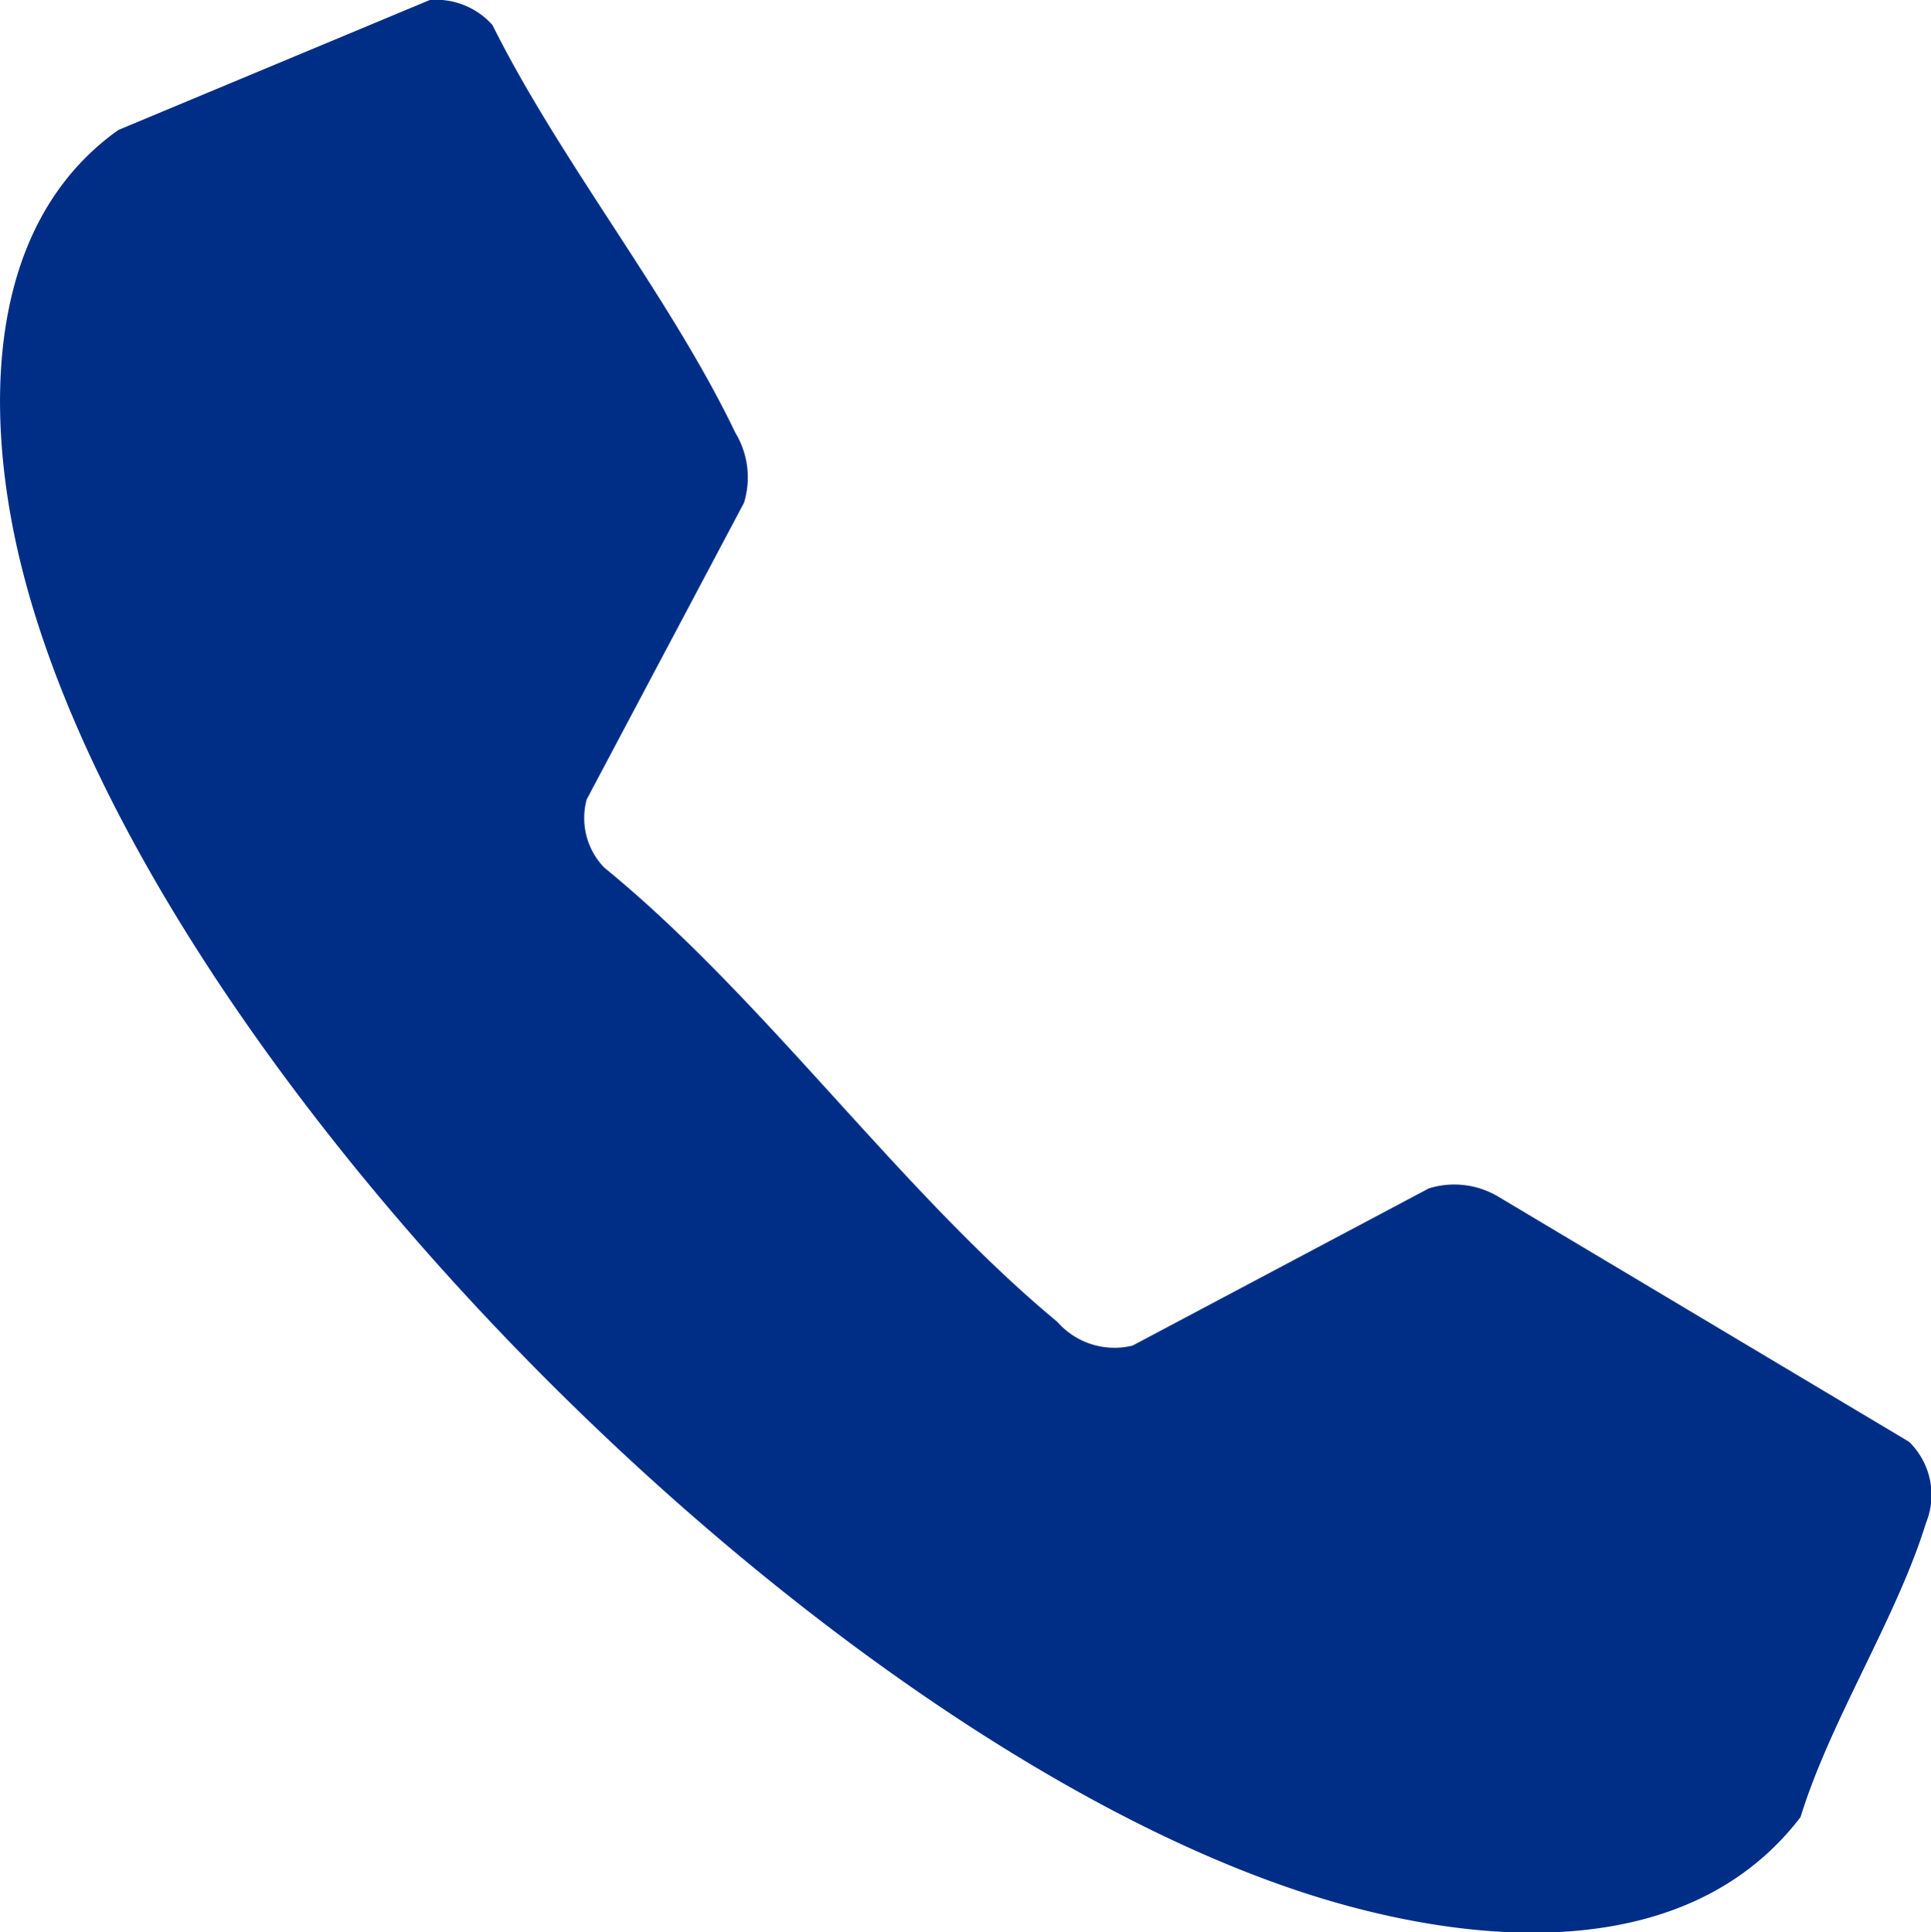 <svg id="Group_11493" data-name="Group 11493" xmlns="http://www.w3.org/2000/svg" xmlns:xlink="http://www.w3.org/1999/xlink" width="18.991" height="19" viewBox="0 0 18.991 19">
  <defs>
    <clipPath id="clip-path">
      <rect id="Rectangle_691" data-name="Rectangle 691" width="18.991" height="19" fill="#002e87"/>
    </clipPath>
  </defs>
  <g id="Group_11492" data-name="Group 11492" clip-path="url(#clip-path)">
    <path id="Path_50867" data-name="Path 50867" d="M4.227,0a.744.744,0,0,1,.616.246c.67,1.345,1.748,2.672,2.388,4.008a.849.849,0,0,1,.086.69L5.77,7.861a.7.7,0,0,0,.173.671C7.525,9.824,8.853,11.718,10.4,13a.746.746,0,0,0,.739.232l2.914-1.546a.846.846,0,0,1,.69.086l4.032,2.406a.729.729,0,0,1,.166.8c-.288.934-.938,1.934-1.233,2.891-1.082,1.412-3.079,1.277-4.626.824C8.171,17.252,1.443,10.549.208,5.557-.15,4.11-.168,2.225,1.164,1.278Z" transform="translate(0 0)" fill="#002e87"/>
  </g>
</svg>
